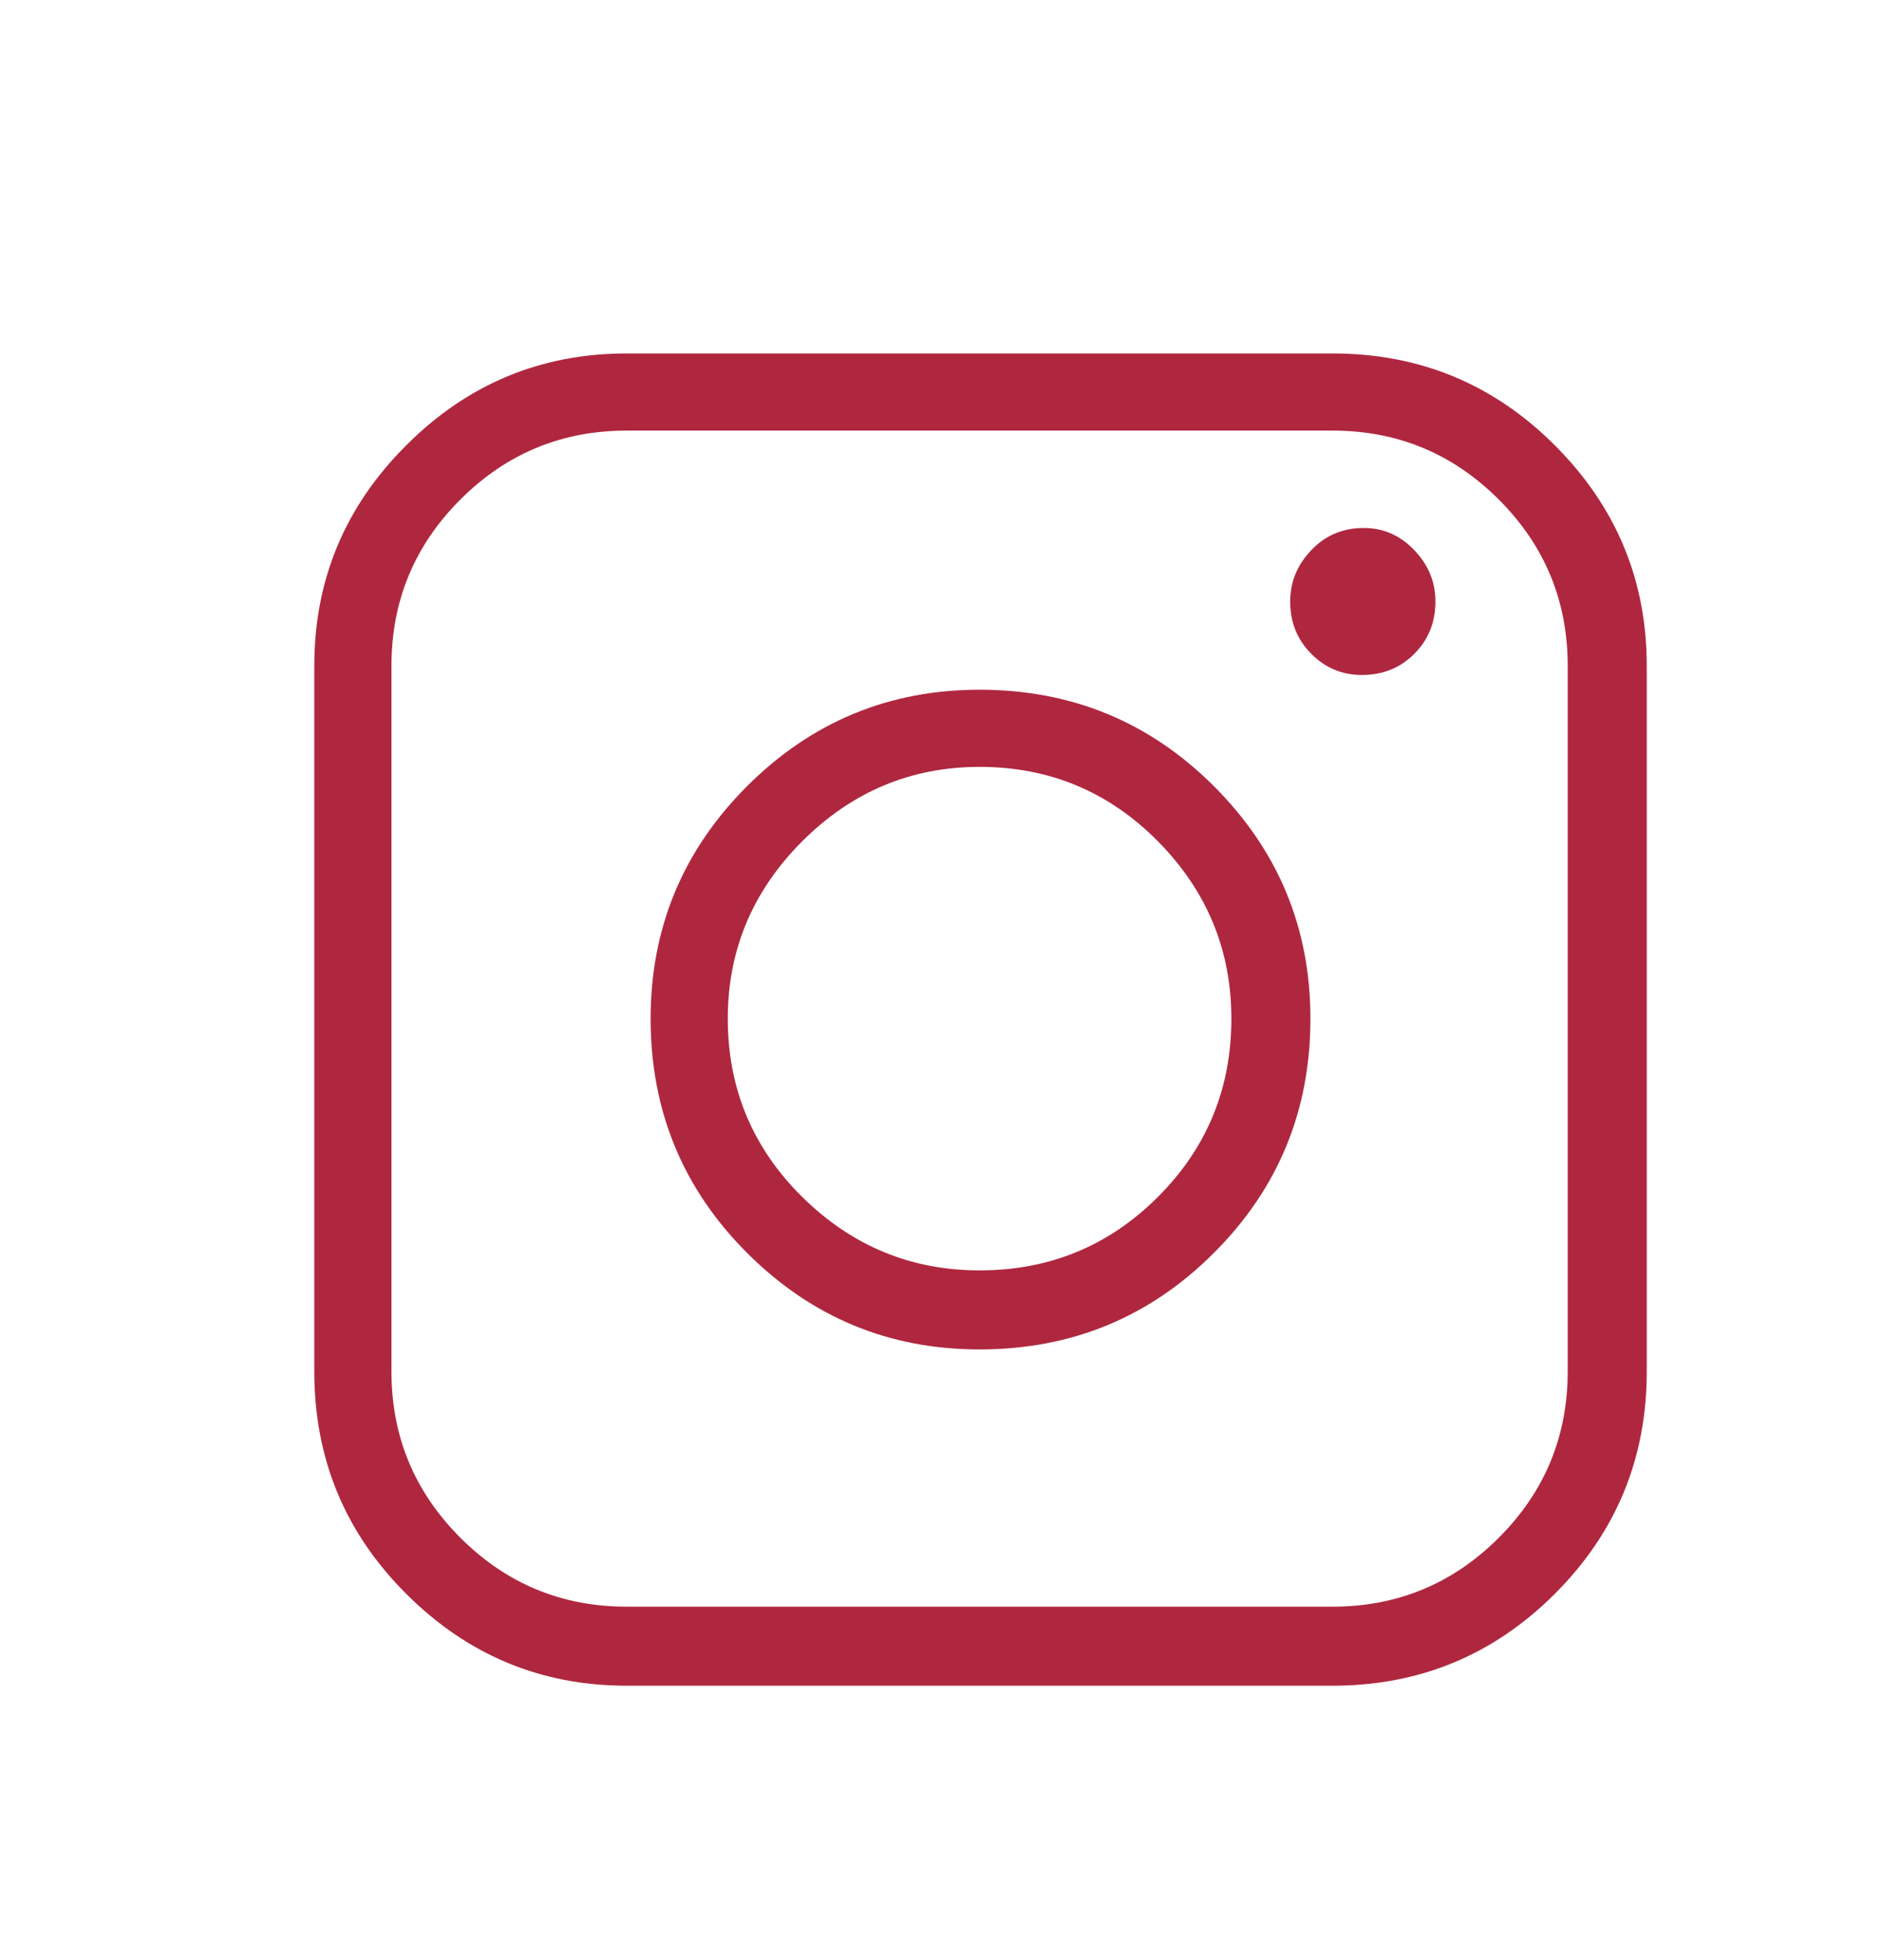 <svg width="24" height="25" viewBox="0 0 24 25" fill="none" xmlns="http://www.w3.org/2000/svg">
<path d="M7.992 5.492C7.164 5.492 6.457 5.785 5.871 6.371C5.285 6.957 4.992 7.664 4.992 8.492V17.492C4.992 18.32 5.285 19.027 5.871 19.613C6.457 20.199 7.164 20.492 7.992 20.492H16.992C17.82 20.492 18.527 20.199 19.113 19.613C19.699 19.027 19.992 18.32 19.992 17.492V8.492C19.992 7.664 19.699 6.957 19.113 6.371C18.527 5.785 17.82 5.492 16.992 5.492H7.992ZM4.008 8.492C4.008 7.398 4.398 6.461 5.18 5.68C5.961 4.898 6.898 4.508 7.992 4.508H16.992C18.102 4.508 19.047 4.898 19.828 5.68C20.609 6.461 21 7.398 21 8.492V17.492C21 18.602 20.609 19.547 19.828 20.328C19.047 21.109 18.102 21.5 16.992 21.5H7.992C6.898 21.5 5.961 21.109 5.18 20.328C4.398 19.547 4.008 18.602 4.008 17.492V8.492ZM12.492 9.781C11.617 9.781 10.863 10.098 10.23 10.73C9.598 11.363 9.281 12.117 9.281 12.992C9.281 13.883 9.598 14.641 10.23 15.266C10.863 15.891 11.617 16.203 12.492 16.203C13.383 16.203 14.141 15.891 14.766 15.266C15.391 14.641 15.703 13.883 15.703 12.992C15.703 12.117 15.391 11.363 14.766 10.73C14.141 10.098 13.383 9.781 12.492 9.781ZM8.297 12.992C8.297 11.836 8.707 10.848 9.527 10.027C10.348 9.207 11.336 8.797 12.492 8.797C13.664 8.797 14.66 9.207 15.48 10.027C16.301 10.848 16.711 11.836 16.711 12.992C16.711 14.164 16.301 15.16 15.48 15.98C14.66 16.801 13.664 17.211 12.492 17.211C11.336 17.211 10.348 16.801 9.527 15.98C8.707 15.16 8.297 14.164 8.297 12.992ZM18.305 7.672C18.305 7.422 18.215 7.203 18.035 7.016C17.855 6.828 17.641 6.734 17.391 6.734C17.125 6.734 16.902 6.828 16.723 7.016C16.543 7.203 16.453 7.422 16.453 7.672C16.453 7.938 16.543 8.16 16.723 8.34C16.902 8.52 17.117 8.609 17.367 8.609C17.633 8.609 17.855 8.52 18.035 8.34C18.215 8.16 18.305 7.938 18.305 7.672Z" fill="#AF273F"/>
</svg>
